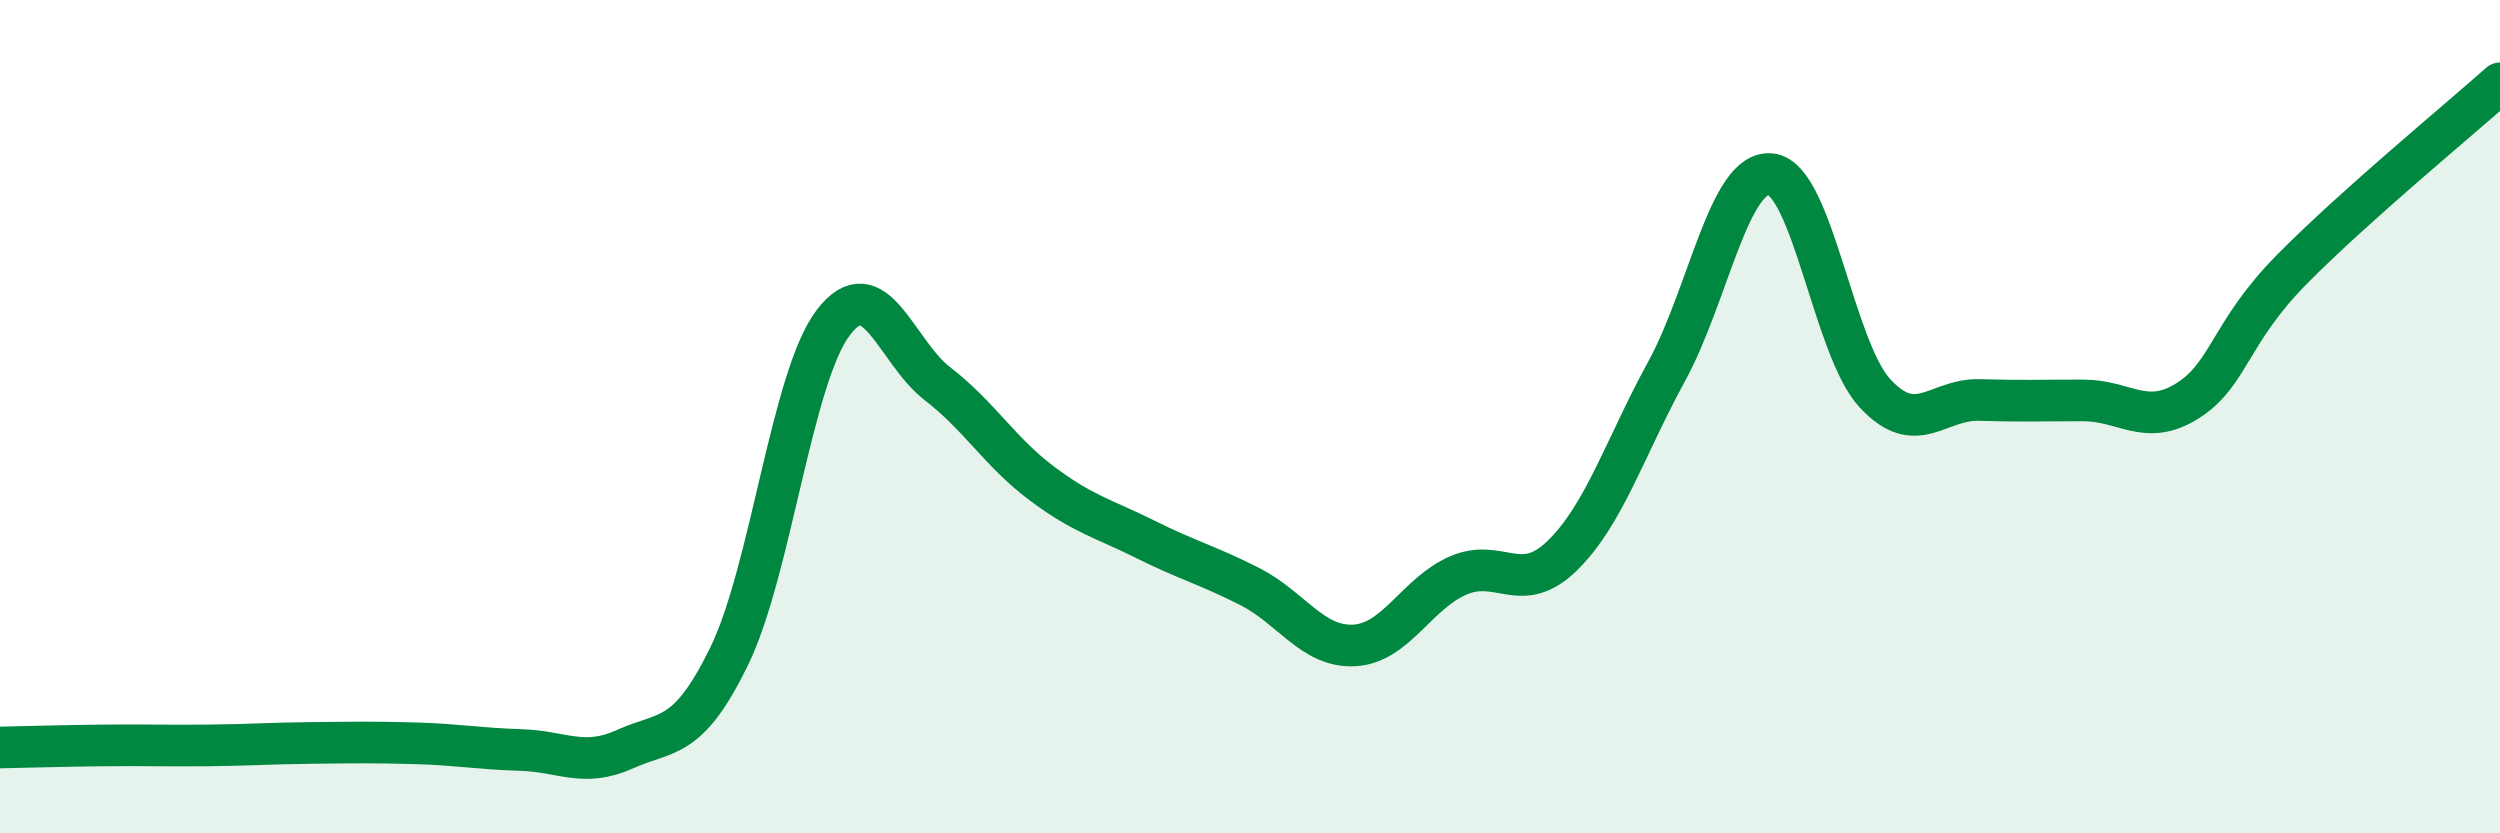 
    <svg width="60" height="20" viewBox="0 0 60 20" xmlns="http://www.w3.org/2000/svg">
      <path
        d="M 0,17.94 C 0.5,17.93 1.5,17.9 2.5,17.89 C 3.5,17.88 4,17.9 5,17.89 C 6,17.88 6.5,17.84 7.5,17.83 C 8.5,17.82 9,17.81 10,17.84 C 11,17.87 11.5,17.97 12.5,18 C 13.5,18.03 14,18.43 15,17.98 C 16,17.53 16.5,17.8 17.5,15.75 C 18.5,13.7 19,9.05 20,7.74 C 21,6.43 21.5,8.44 22.5,9.21 C 23.5,9.98 24,10.85 25,11.6 C 26,12.35 26.5,12.45 27.5,12.95 C 28.5,13.45 29,13.57 30,14.08 C 31,14.59 31.5,15.54 32.5,15.49 C 33.5,15.44 34,14.24 35,13.81 C 36,13.38 36.5,14.31 37.5,13.33 C 38.5,12.35 39,10.74 40,8.91 C 41,7.08 41.5,4.07 42.5,4.18 C 43.5,4.29 44,8.36 45,9.44 C 46,10.52 46.5,9.57 47.5,9.6 C 48.5,9.63 49,9.61 50,9.61 C 51,9.61 51.5,10.25 52.5,9.62 C 53.5,8.99 53.5,7.99 55,6.47 C 56.5,4.95 59,2.89 60,2L60 20L0 20Z"
        fill="#008740"
        opacity="0.1"
        stroke-linecap="round"
        stroke-linejoin="round"
      />
      <path
        d="M 0,17.94 C 0.5,17.93 1.5,17.9 2.5,17.89 C 3.5,17.88 4,17.9 5,17.89 C 6,17.88 6.5,17.84 7.5,17.83 C 8.5,17.82 9,17.81 10,17.84 C 11,17.87 11.5,17.97 12.5,18 C 13.5,18.03 14,18.43 15,17.98 C 16,17.53 16.5,17.8 17.5,15.75 C 18.5,13.7 19,9.05 20,7.74 C 21,6.43 21.5,8.44 22.5,9.21 C 23.5,9.98 24,10.85 25,11.6 C 26,12.35 26.5,12.45 27.5,12.95 C 28.5,13.45 29,13.57 30,14.08 C 31,14.59 31.5,15.54 32.5,15.49 C 33.5,15.44 34,14.24 35,13.81 C 36,13.38 36.5,14.31 37.5,13.33 C 38.5,12.35 39,10.74 40,8.91 C 41,7.08 41.5,4.07 42.5,4.18 C 43.5,4.29 44,8.36 45,9.44 C 46,10.52 46.5,9.57 47.5,9.6 C 48.5,9.63 49,9.61 50,9.61 C 51,9.61 51.5,10.25 52.5,9.62 C 53.5,8.99 53.5,7.99 55,6.47 C 56.5,4.95 59,2.89 60,2"
        stroke="#008740"
        stroke-width="1"
        fill="none"
        stroke-linecap="round"
        stroke-linejoin="round"
      />
    </svg>
  